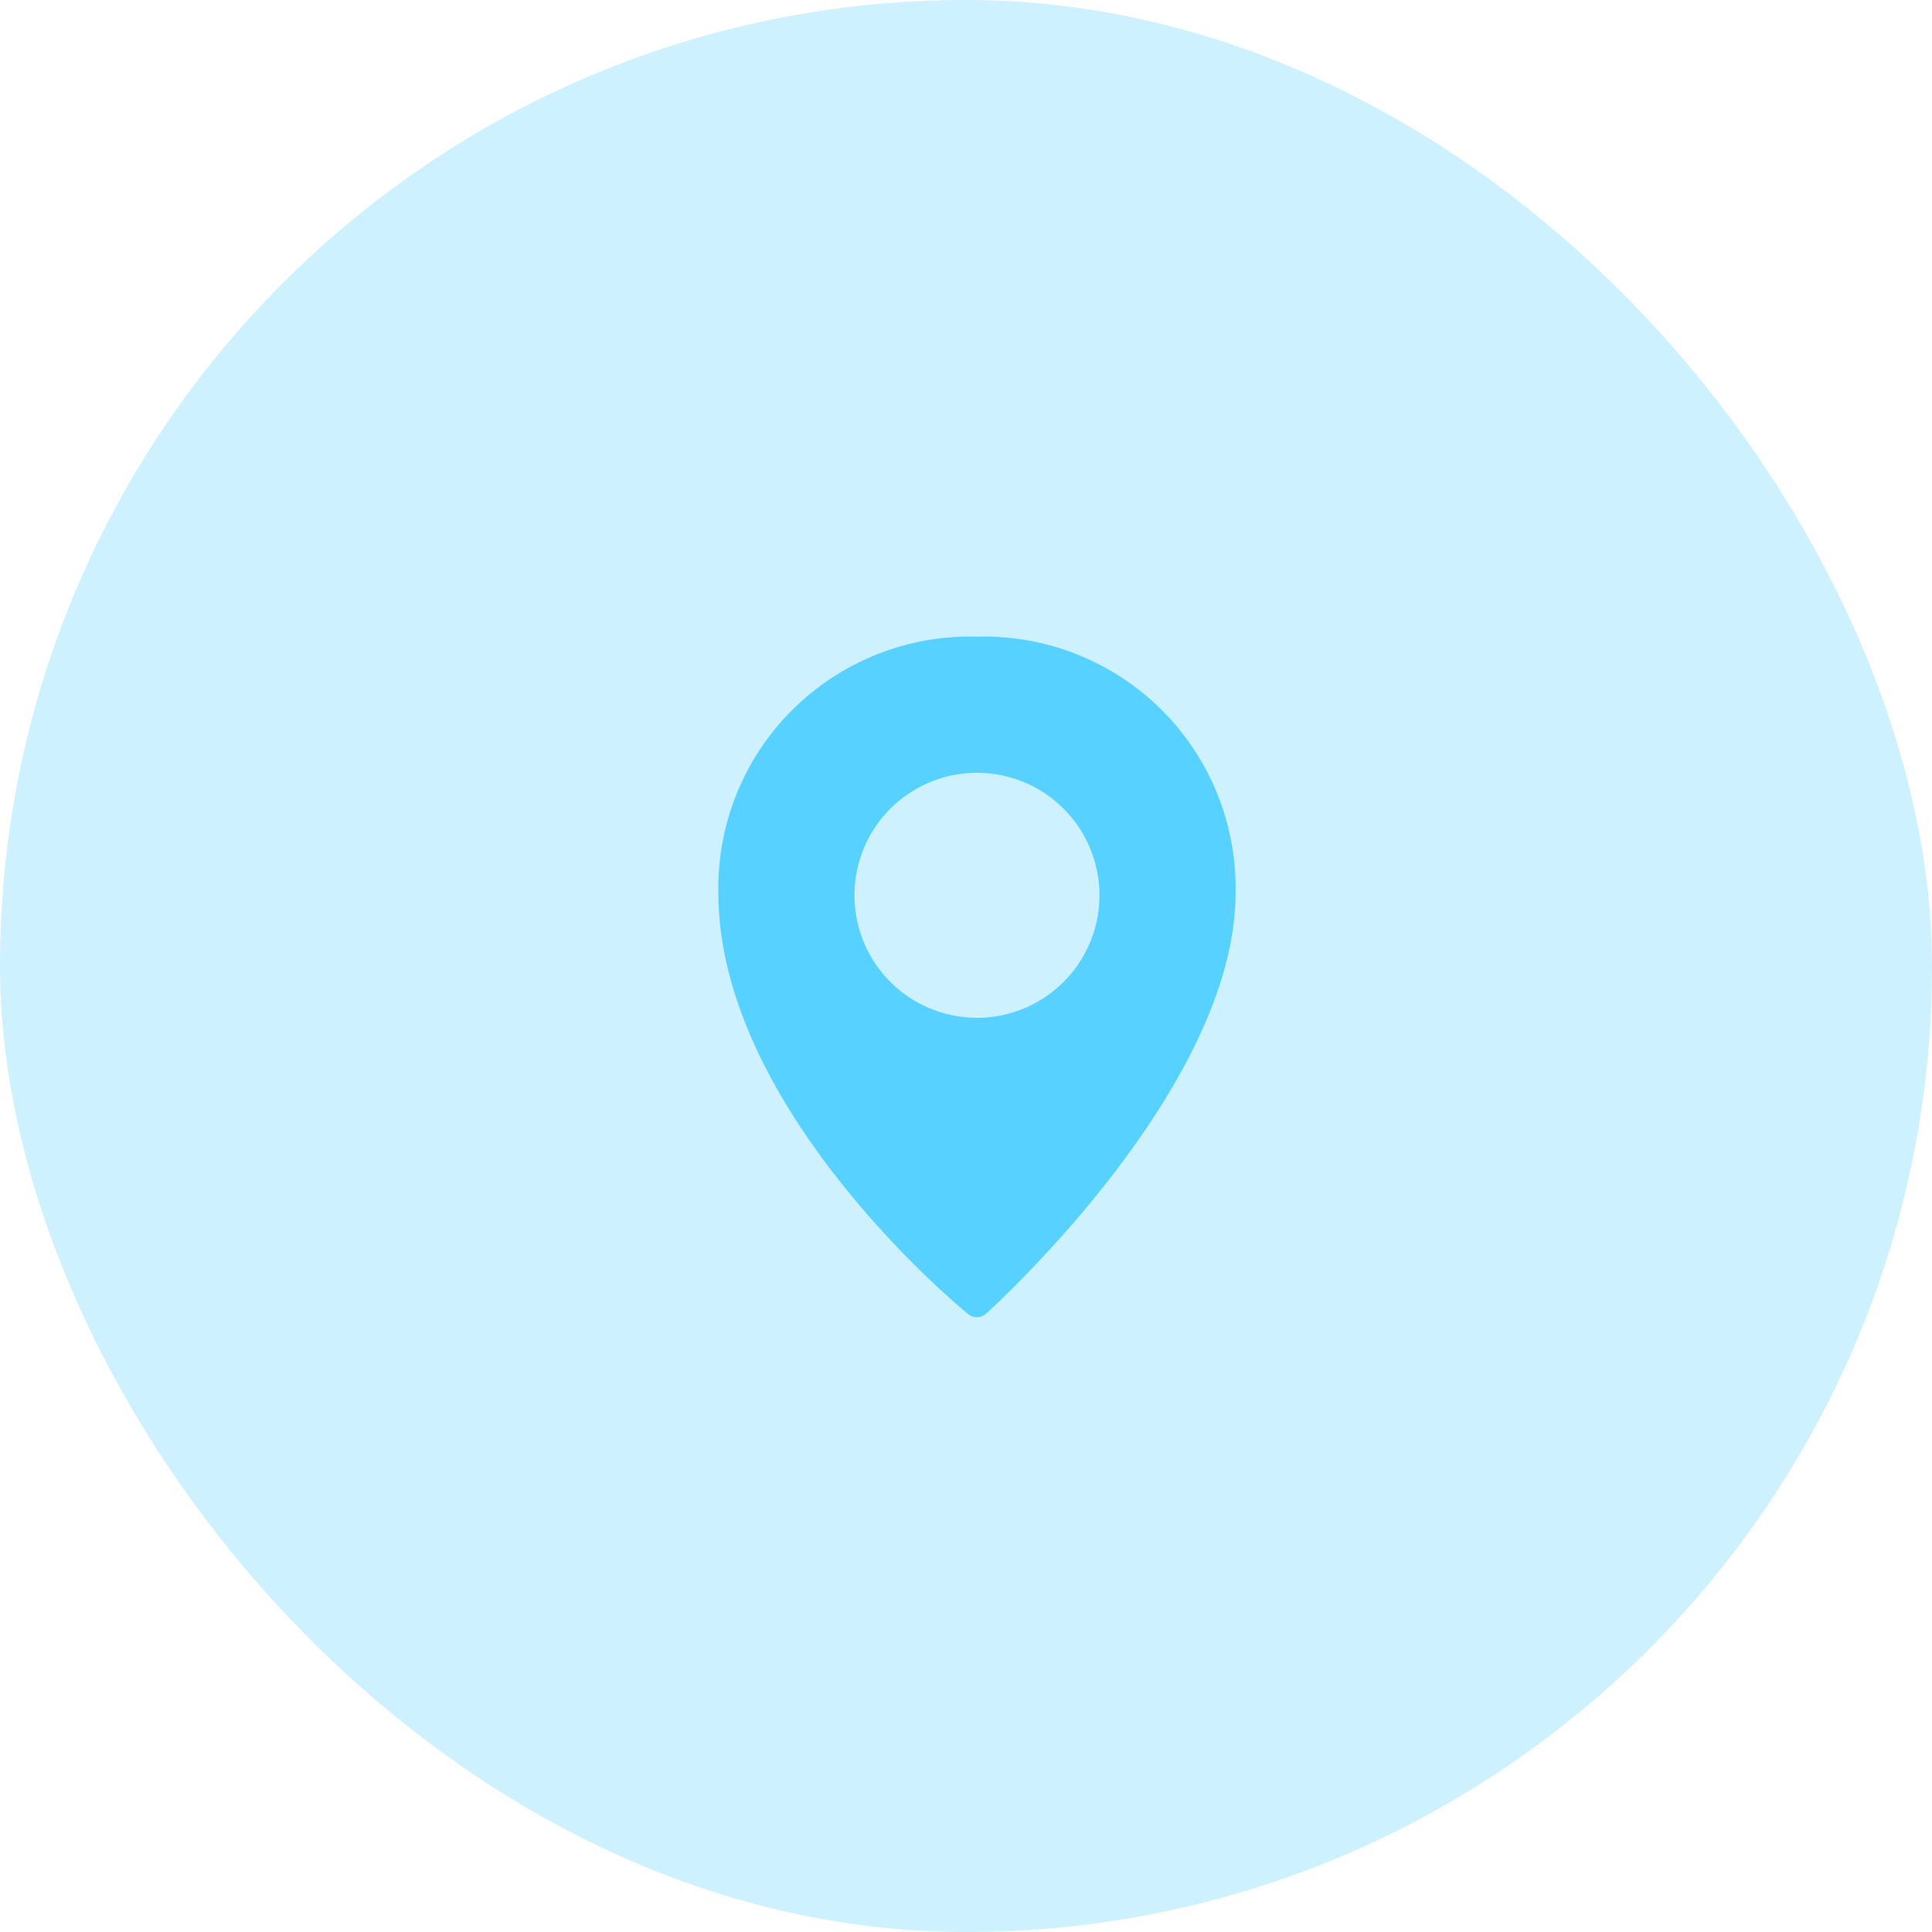 <?xml version="1.0" encoding="UTF-8"?> <svg xmlns="http://www.w3.org/2000/svg" width="88" height="88" viewBox="0 0 88 88" fill="none"> <rect width="88" height="88" rx="44" fill="#57D0FF" fill-opacity="0.3"></rect> <g clip-path="url(#clip0_118_59)"> <path d="M44.5 29C42.95 28.956 41.408 29.227 39.966 29.796C38.525 30.366 37.214 31.222 36.112 32.312C35.011 33.403 34.142 34.706 33.559 36.142C32.976 37.579 32.691 39.118 32.72 40.668C32.72 50.439 43.632 59.479 44.091 59.851C44.203 59.947 44.346 60 44.494 60C44.641 60 44.784 59.947 44.897 59.851C45.38 59.417 56.28 49.472 56.28 40.668C56.309 39.118 56.023 37.579 55.44 36.142C54.857 34.706 53.989 33.403 52.887 32.312C51.786 31.222 50.475 30.366 49.033 29.796C47.592 29.227 46.049 28.956 44.5 29V29ZM44.5 46.36C43.396 46.36 42.317 46.032 41.4 45.419C40.482 44.806 39.767 43.935 39.345 42.915C38.922 41.895 38.812 40.773 39.027 39.691C39.242 38.609 39.774 37.614 40.554 36.834C41.334 36.054 42.329 35.522 43.411 35.307C44.494 35.092 45.616 35.202 46.635 35.624C47.655 36.047 48.526 36.762 49.139 37.68C49.752 38.597 50.08 39.676 50.08 40.78C50.08 42.26 49.492 43.679 48.446 44.725C47.399 45.772 45.98 46.36 44.5 46.36V46.36Z" fill="#57D1FF"></path> </g> <defs> <clipPath id="clip0_118_59"> <rect width="31" height="31" fill="white" transform="translate(29 29)"></rect> </clipPath> </defs> </svg> 